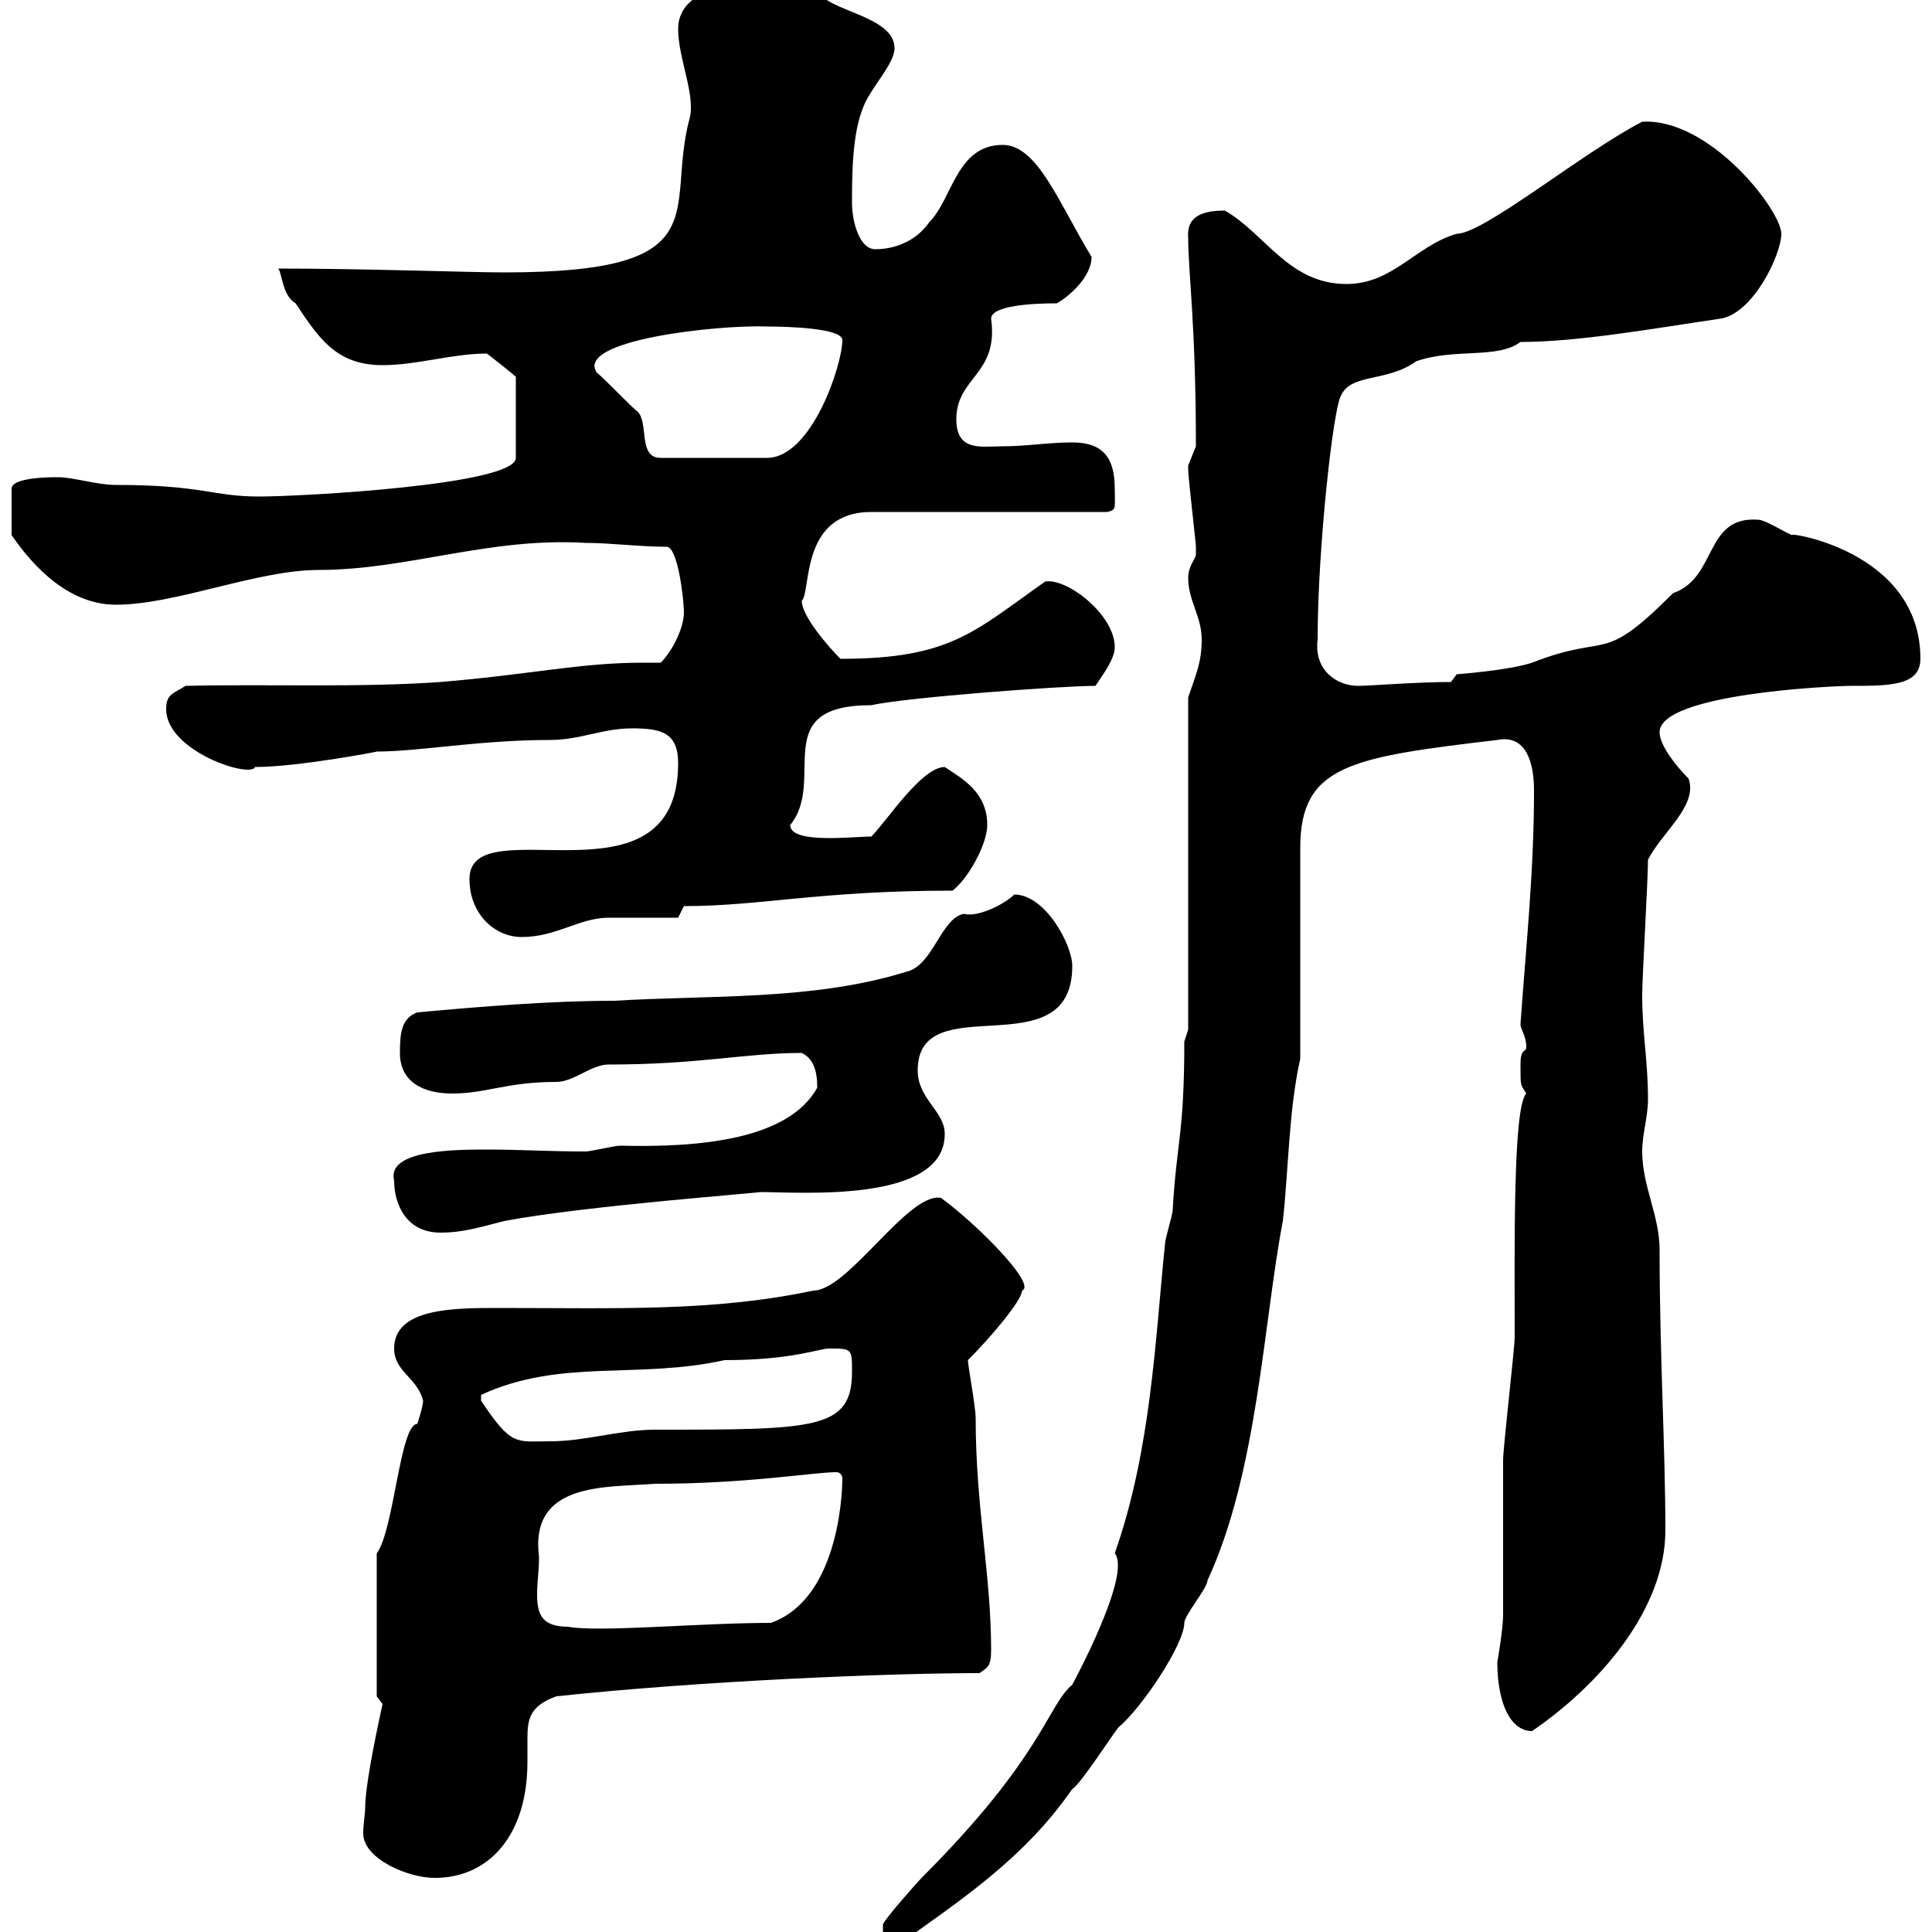 <svg xmlns="http://www.w3.org/2000/svg" xmlns:xlink="http://www.w3.org/1999/xlink" width="300" height="300"><path d="M137.10 299.40C137.10 301.20 137.10 302.40 138.90 302.40C149.40 294.90 159 288.60 166.50 277.80C167.70 277.20 173.10 268.80 173.70 268.20C177.30 265.20 183.90 255.30 183.90 252C183.90 250.80 187.50 246.60 187.50 245.40C195.30 228.60 196.20 205.20 199.20 189.60C200.10 181.50 200.10 172.50 201.90 164.40L201.90 131.70C201.90 118.80 209.70 117.60 232.50 114.90C237 114 238.20 118.50 238.20 122.70C238.20 135.30 237 146.40 236.10 159C236.10 159.90 237 160.80 237 162.60C237 163.50 236.10 162.60 236.10 165.30C236.10 168.90 236.10 168.30 237 169.80C234.90 171.90 235.20 194.10 235.20 207.60C235.20 209.40 233.40 224.70 233.40 226.80C233.40 229.20 233.40 248.40 233.40 250.80C233.40 252.90 232.50 258.30 232.50 258C232.50 264.60 234.60 268.80 237.90 268.80C248.40 261.60 258.60 249.90 258.60 237.60C258.60 225 257.70 210.30 257.70 194.10C257.70 188.70 255 184.20 255 178.80C255 176.10 255.90 173.40 255.90 170.70C255.90 164.70 255 160.50 255 154.50C255 151.80 255.90 136.50 255.90 133.50C258 129.30 263.70 125.10 262.20 120.90C260.40 119.10 257.70 115.80 257.70 113.70C257.70 107.70 284.70 106.50 287.40 106.50C293.40 106.50 298.20 106.50 298.20 102.30C298.20 85.20 276.60 82.50 278.40 83.10C277.80 83.10 274.20 80.70 273 80.70C264.60 80.10 266.70 89.70 259.80 92.10C248.40 103.50 250.20 98.10 237.90 102.90C234.30 104.10 226.20 104.70 226.20 104.70L225.30 105.90C219.90 105.90 212.70 106.50 210.90 106.50C207.60 106.50 204 104.10 204.60 99.30C204.60 85.20 207 63.60 208.20 61.50C209.70 57.90 215.40 59.40 219.90 56.10C225.90 54 232.50 55.80 236.10 53.10C245.10 53.10 256.80 51 267 49.50C272.10 48.90 276.60 39.60 276.60 36.30C276.60 32.70 265.50 18.30 255 18.90C245.70 23.70 230.40 36.30 226.20 36.30C219.90 38.10 216.30 44.10 209.10 44.10C200.10 44.10 196.50 36.30 190.20 32.70C187.20 32.70 184.20 33.30 184.50 36.90C184.50 42.30 185.70 50.40 185.70 69.30C185.70 69.30 184.50 72.30 184.50 72.30C184.50 72.90 184.50 72.90 184.50 72.90C184.50 74.10 185.70 84.30 185.70 84.90C185.70 84.90 185.70 84.90 185.70 86.10C185.70 86.70 184.50 87.90 184.50 89.70C184.50 93.30 186.60 95.70 186.60 99.30C186.60 102.90 185.70 104.70 184.50 108.30L184.50 159.90L183.90 161.70C183.90 176.10 182.70 177.30 182.10 187.80C182.10 188.70 180.90 192.30 180.90 193.20C179.40 207.60 178.80 225 173.10 241.20C175.80 244.50 166.50 261.60 166.50 261.60C162.60 264.90 162 272.70 143.10 291.60C142.50 292.20 137.70 297.60 137.10 298.80C137.10 298.80 137.10 299.40 137.10 299.40ZM56.70 280.80C56.70 281.70 56.40 283.20 56.40 284.70C56.40 288.60 63.30 291.60 67.50 291.60C75.90 291.60 81.90 285 81.90 273.60C81.90 272.10 81.90 270.90 81.90 270C81.90 267 82.20 264.90 86.40 263.40C108.90 261 138 259.80 152.10 259.80C153.30 258.90 153.90 258.90 153.90 256.20C153.90 244.50 151.50 234 151.50 220.20C151.50 218.40 150.30 212.10 150.30 211.20C153.90 207.60 158.70 201.90 158.70 200.40C161.10 199.50 151.50 189.90 146.10 186C141 185.10 131.70 200.40 126.30 200.40C110.70 203.70 96 203.10 77.40 203.10C70.50 203.10 61.20 203.10 61.20 209.40C61.20 213 64.80 213.90 65.70 217.50C65.70 218.40 64.80 221.10 64.80 221.10C62.10 221.10 61.20 237.60 58.50 241.20L58.50 263.40C58.50 263.40 59.40 264.60 59.40 264.60C57.90 271.50 56.70 277.80 56.70 280.80ZM83.70 241.80C82.20 230.10 93.90 231 101.70 230.40C116.10 230.40 126.30 228.60 129.90 228.60C130.50 228.60 130.80 229.20 130.80 229.50C130.80 232.80 129.90 248.40 119.70 252C108.60 252 93 253.50 88.20 252.60C84 252.60 83.40 250.50 83.40 247.50C83.40 245.70 83.70 243.90 83.70 241.80ZM74.70 216.60C87 210.90 99 214.20 112.50 211.20C123 211.20 127.20 209.40 128.70 209.40C132.30 209.40 132.30 209.40 132.30 213C132.30 222 126.60 222 101.70 222C96.30 222 90.90 223.80 85.50 223.80C80.10 223.80 79.50 224.70 74.70 217.50C74.70 217.50 74.70 217.50 74.70 216.60ZM61.20 183.30C61.20 186.90 63 191.40 68.40 191.40C72 191.40 74.70 190.50 78.30 189.60C90.90 187.20 119.70 185.10 117.90 185.10C124.20 185.10 146.70 186.90 146.70 176.10C146.70 172.50 142.50 170.70 142.50 166.20C142.50 153 166.50 166.20 166.50 150C166.50 146.70 162.30 138.90 157.50 138.90C156 140.40 151.80 142.50 149.70 141.90C146.10 142.50 144.90 150 140.70 150.90C126.30 155.40 109.80 154.50 95.40 155.40C85.50 155.40 74.70 156.30 64.80 157.20C62.40 158.10 62.10 160.20 62.10 163.50C62.10 168 65.70 169.80 70.20 169.80C75.60 169.80 78.60 168 86.40 168C89.10 168 91.80 165.30 94.50 165.30C108.60 165.30 115.80 163.50 124.50 163.50C126.30 164.40 126.90 166.20 126.90 168.90C122.40 177 108.60 178.20 96.30 177.90C95.40 177.90 91.80 178.80 90.90 178.80C85.50 178.80 80.40 178.50 75.90 178.50C70.80 178.50 60 178.50 61.20 183.30ZM72.90 136.50C72.90 141.90 76.80 145.50 81 145.50C86.40 145.50 90 142.50 94.50 142.50C96.30 142.50 103.50 142.50 105.30 142.50L106.20 140.70C118.20 140.70 127.20 138.30 147.90 138.30C150.30 136.50 153.30 131.10 153.30 128.10C153.30 123 149.40 120.90 146.70 119.10C143.10 119.10 137.70 127.50 135.30 129.90C132.30 129.90 122.70 131.10 122.70 128.10C128.40 121.20 119.10 109.50 135.30 109.50C140.70 108.30 164.70 106.50 170.10 106.50C171.30 104.70 173.10 102.30 173.10 100.50C173.10 95.40 165.60 89.70 162.30 90.30C151.20 98.10 147.60 102.30 130.50 102.30C128.70 100.50 124.50 95.70 124.50 93.30C126 91.80 124.20 79.50 135.30 79.50L171.90 79.50C173.40 79.20 173.10 78.90 173.10 75.90C173.10 71.10 171.30 68.70 166.50 68.70C162.90 68.70 159.30 69.30 155.70 69.30C152.40 69.30 148.50 70.20 148.50 65.10C148.50 58.50 155.10 58.20 153.90 49.50C153.90 47.40 160.50 47.10 164.10 47.10C166.20 45.90 169.50 42.90 169.50 39.90C164.40 31.50 161.10 22.50 155.70 22.50C148.50 22.50 147.90 30.90 144.30 34.50C142.20 37.50 138.90 38.70 135.90 38.70C133.50 38.70 132.30 34.50 132.30 31.50C132.30 27.30 132.30 20.70 134.10 16.50C135.30 13.50 138.90 9.90 138.90 7.50C138.90 2.40 128.40 1.80 126.90-1.50C124.50-3 122.40-2.70 117.90-2.70C111.90-2.70 105.30-0.90 105.30 4.50C105.30 9 108 14.70 107.10 18.30C103.20 32.70 112.20 42.30 78.30 42.30C72.90 42.30 56.70 41.70 43.20 41.70C43.80 42.30 43.80 45.90 45.90 47.10C49.50 52.50 52.20 56.70 59.40 56.70C64.80 56.70 70.20 54.90 75.60 54.90C76.80 55.80 79.80 58.20 80.10 58.50L80.10 71.10C80.10 75.30 46.80 77.10 40.20 77.10C33 77.10 31.50 75.30 18 75.30C15 75.30 11.40 74.10 9 74.10C7.80 74.10 1.80 74.10 1.80 75.90L1.80 83.10C3.90 86.10 9.60 93.90 18 93.90C27.30 93.90 39.90 88.50 49.50 88.50C63.30 88.50 75.90 83.40 90.90 84.30C94.80 84.30 99.30 84.90 103.50 84.90C105.30 84.90 106.20 93.30 106.20 95.10C106.20 97.50 104.40 101.10 102.60 102.90C101.70 102.90 101.10 102.90 99.90 102.90C90 102.90 82.80 104.70 68.40 105.90C55.80 106.80 41.40 106.20 28.80 106.50C27 107.70 25.80 107.70 25.80 110.10C25.80 116.70 39 120.90 39.60 119.10C46.20 119.10 58.80 116.70 58.50 116.70C65.10 116.70 74.40 114.90 85.50 114.90C90 114.90 93.60 113.10 98.10 113.10C102.60 113.10 105.30 113.70 105.30 118.50C105.30 141.90 72.90 125.10 72.90 136.50ZM92.70 57.90C89.10 52.80 111.60 50.40 119.10 50.70C122.70 50.70 130.80 51 130.80 52.80C130.80 56.70 126 71.10 119.10 71.10L102.60 71.10C99 71.10 100.80 65.70 99 63.90C98.10 63.30 93.60 58.50 92.70 57.90Z"/></svg>